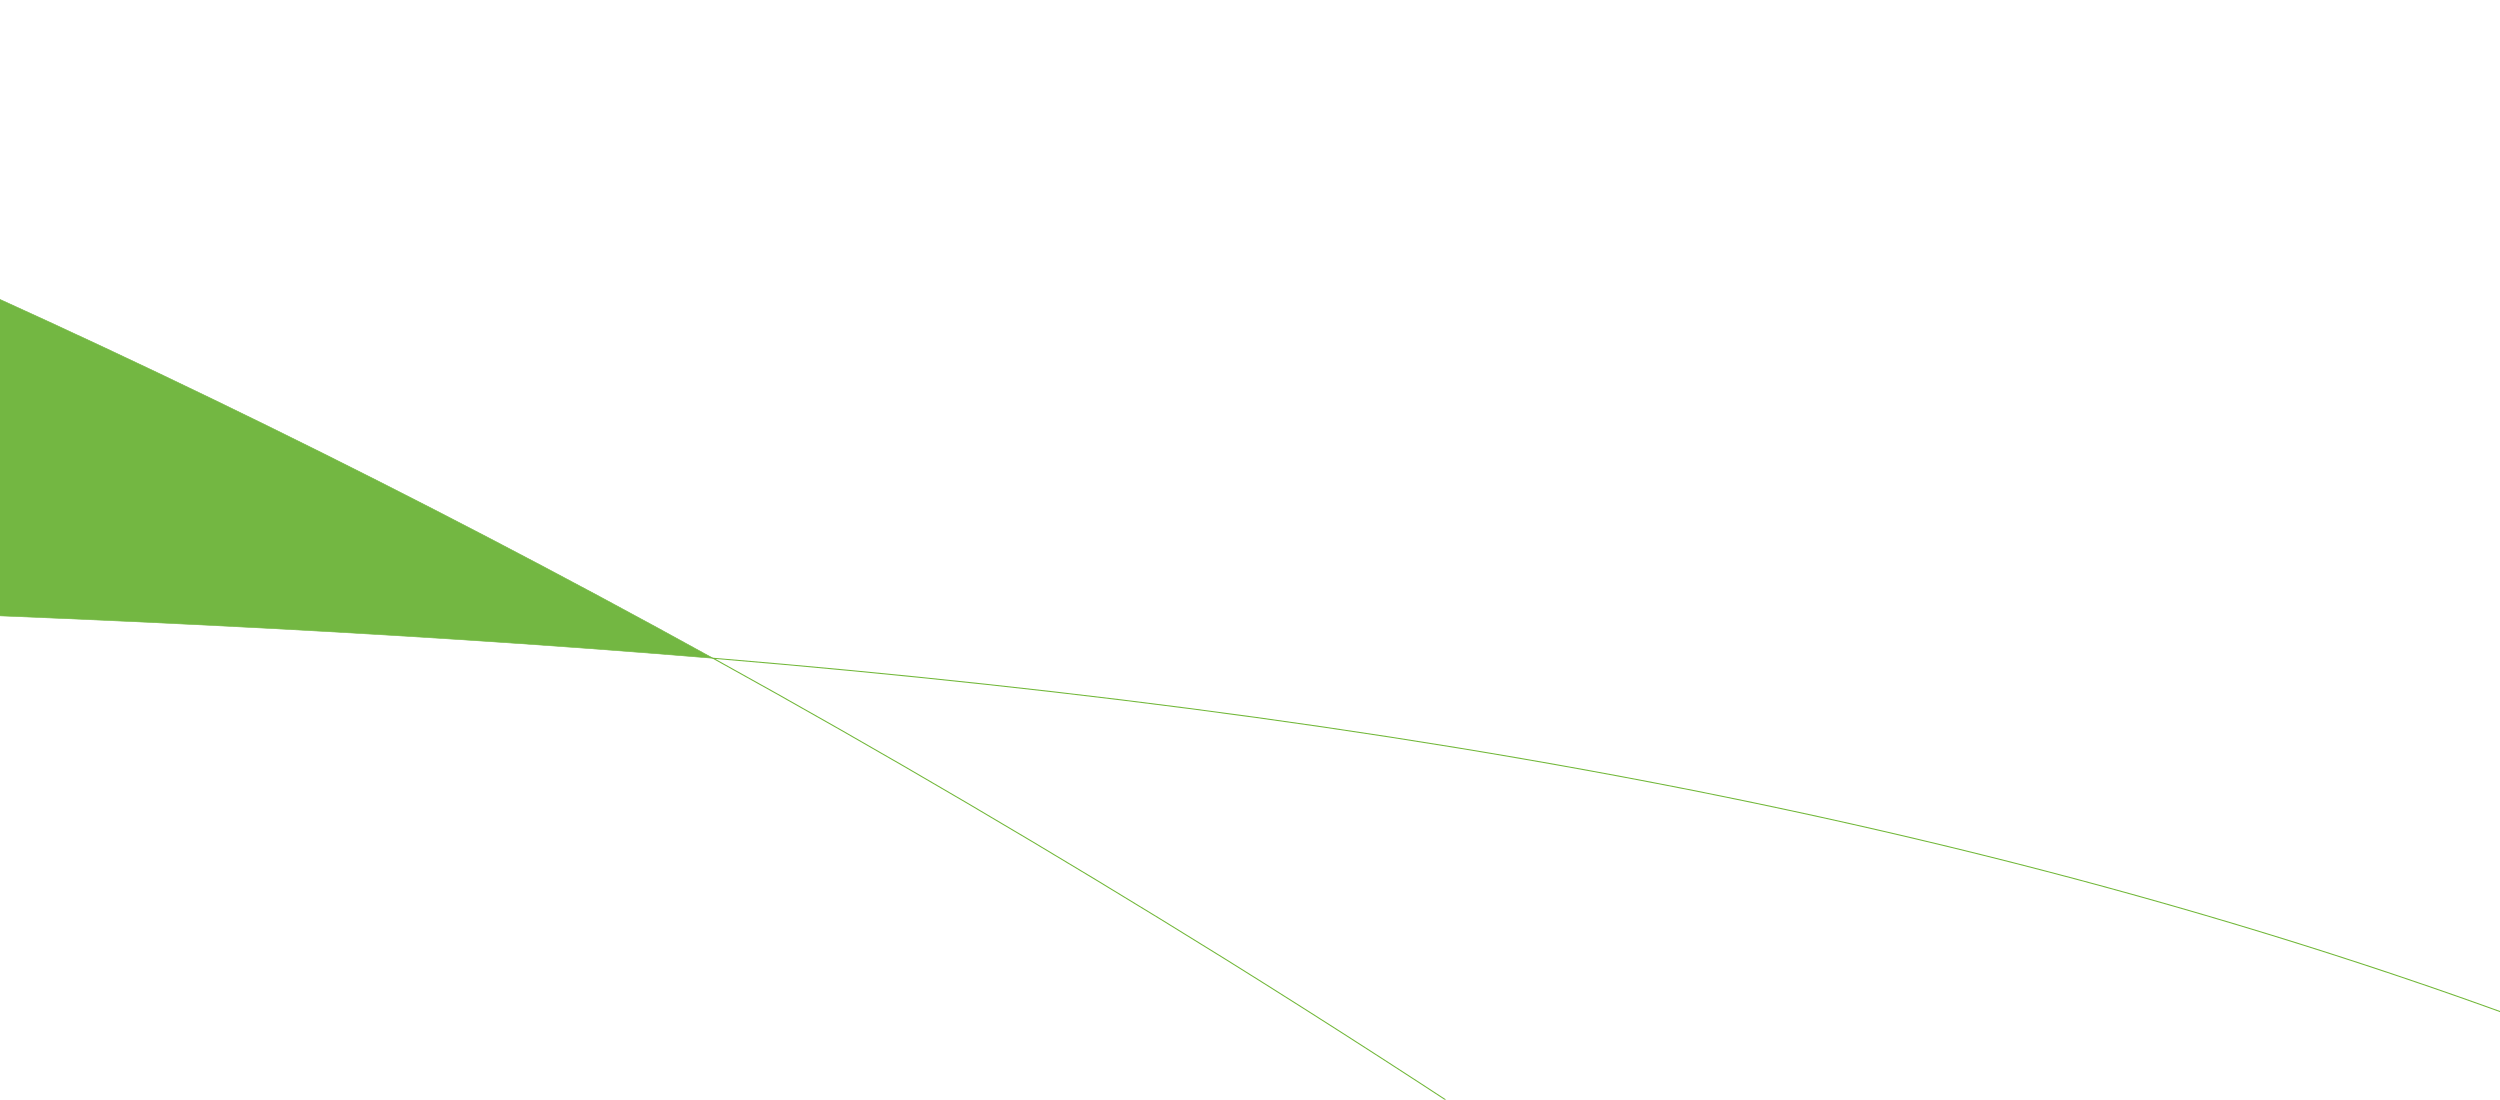 <svg xmlns="http://www.w3.org/2000/svg" xmlns:xlink="http://www.w3.org/1999/xlink" width="1366.606" height="601.097" viewBox="0 0 1366.606 601.097"><defs><style>.a,.d,.e{fill:none;}.b{clip-path:url(#a);}.c{fill:#73b742;}.d{stroke:#73b742;stroke-width:0.329px;}.d,.e{stroke-miterlimit:10;}.e{stroke:#6fb636;stroke-width:0.567px;}</style><clipPath id="a"><rect class="a" width="1366.606" height="601.097" transform="translate(-0.303 1043.462)"/></clipPath></defs><g class="b" transform="translate(0.303 -1043.462)"><path class="c" d="M389.464,1403.29C-266.891,1040.877-867.1,872.14-1390.995,816.331q166.8,115.151,337.508,261.391,157.3,135.451,298.517,279.186c383.434,14.387,770.195,15.181,1144.434,46.382"/><path class="d" d="M389.464,1403.29C-266.891,1040.877-867.1,872.14-1390.995,816.331q166.8,115.151,337.508,261.391,157.3,135.451,298.517,279.186c383.434,14.387,770.195,15.181,1144.434,46.382"/><path class="e" d="M2036.68,1927.759c-151.5-94.346-320.229-182.819-508.96-266.529-352.858-156.494-738.467-224.579-1138.25-257.945Q527.7,1479.638,669.4,1567.7q170.09,105.981,345,230.044c657.14,467.224,1177.878,1064.11,1557.944,1592.67l353.942-568.326c-207.762-352.714-487.914-644.176-889.607-894.333"/></g></svg>